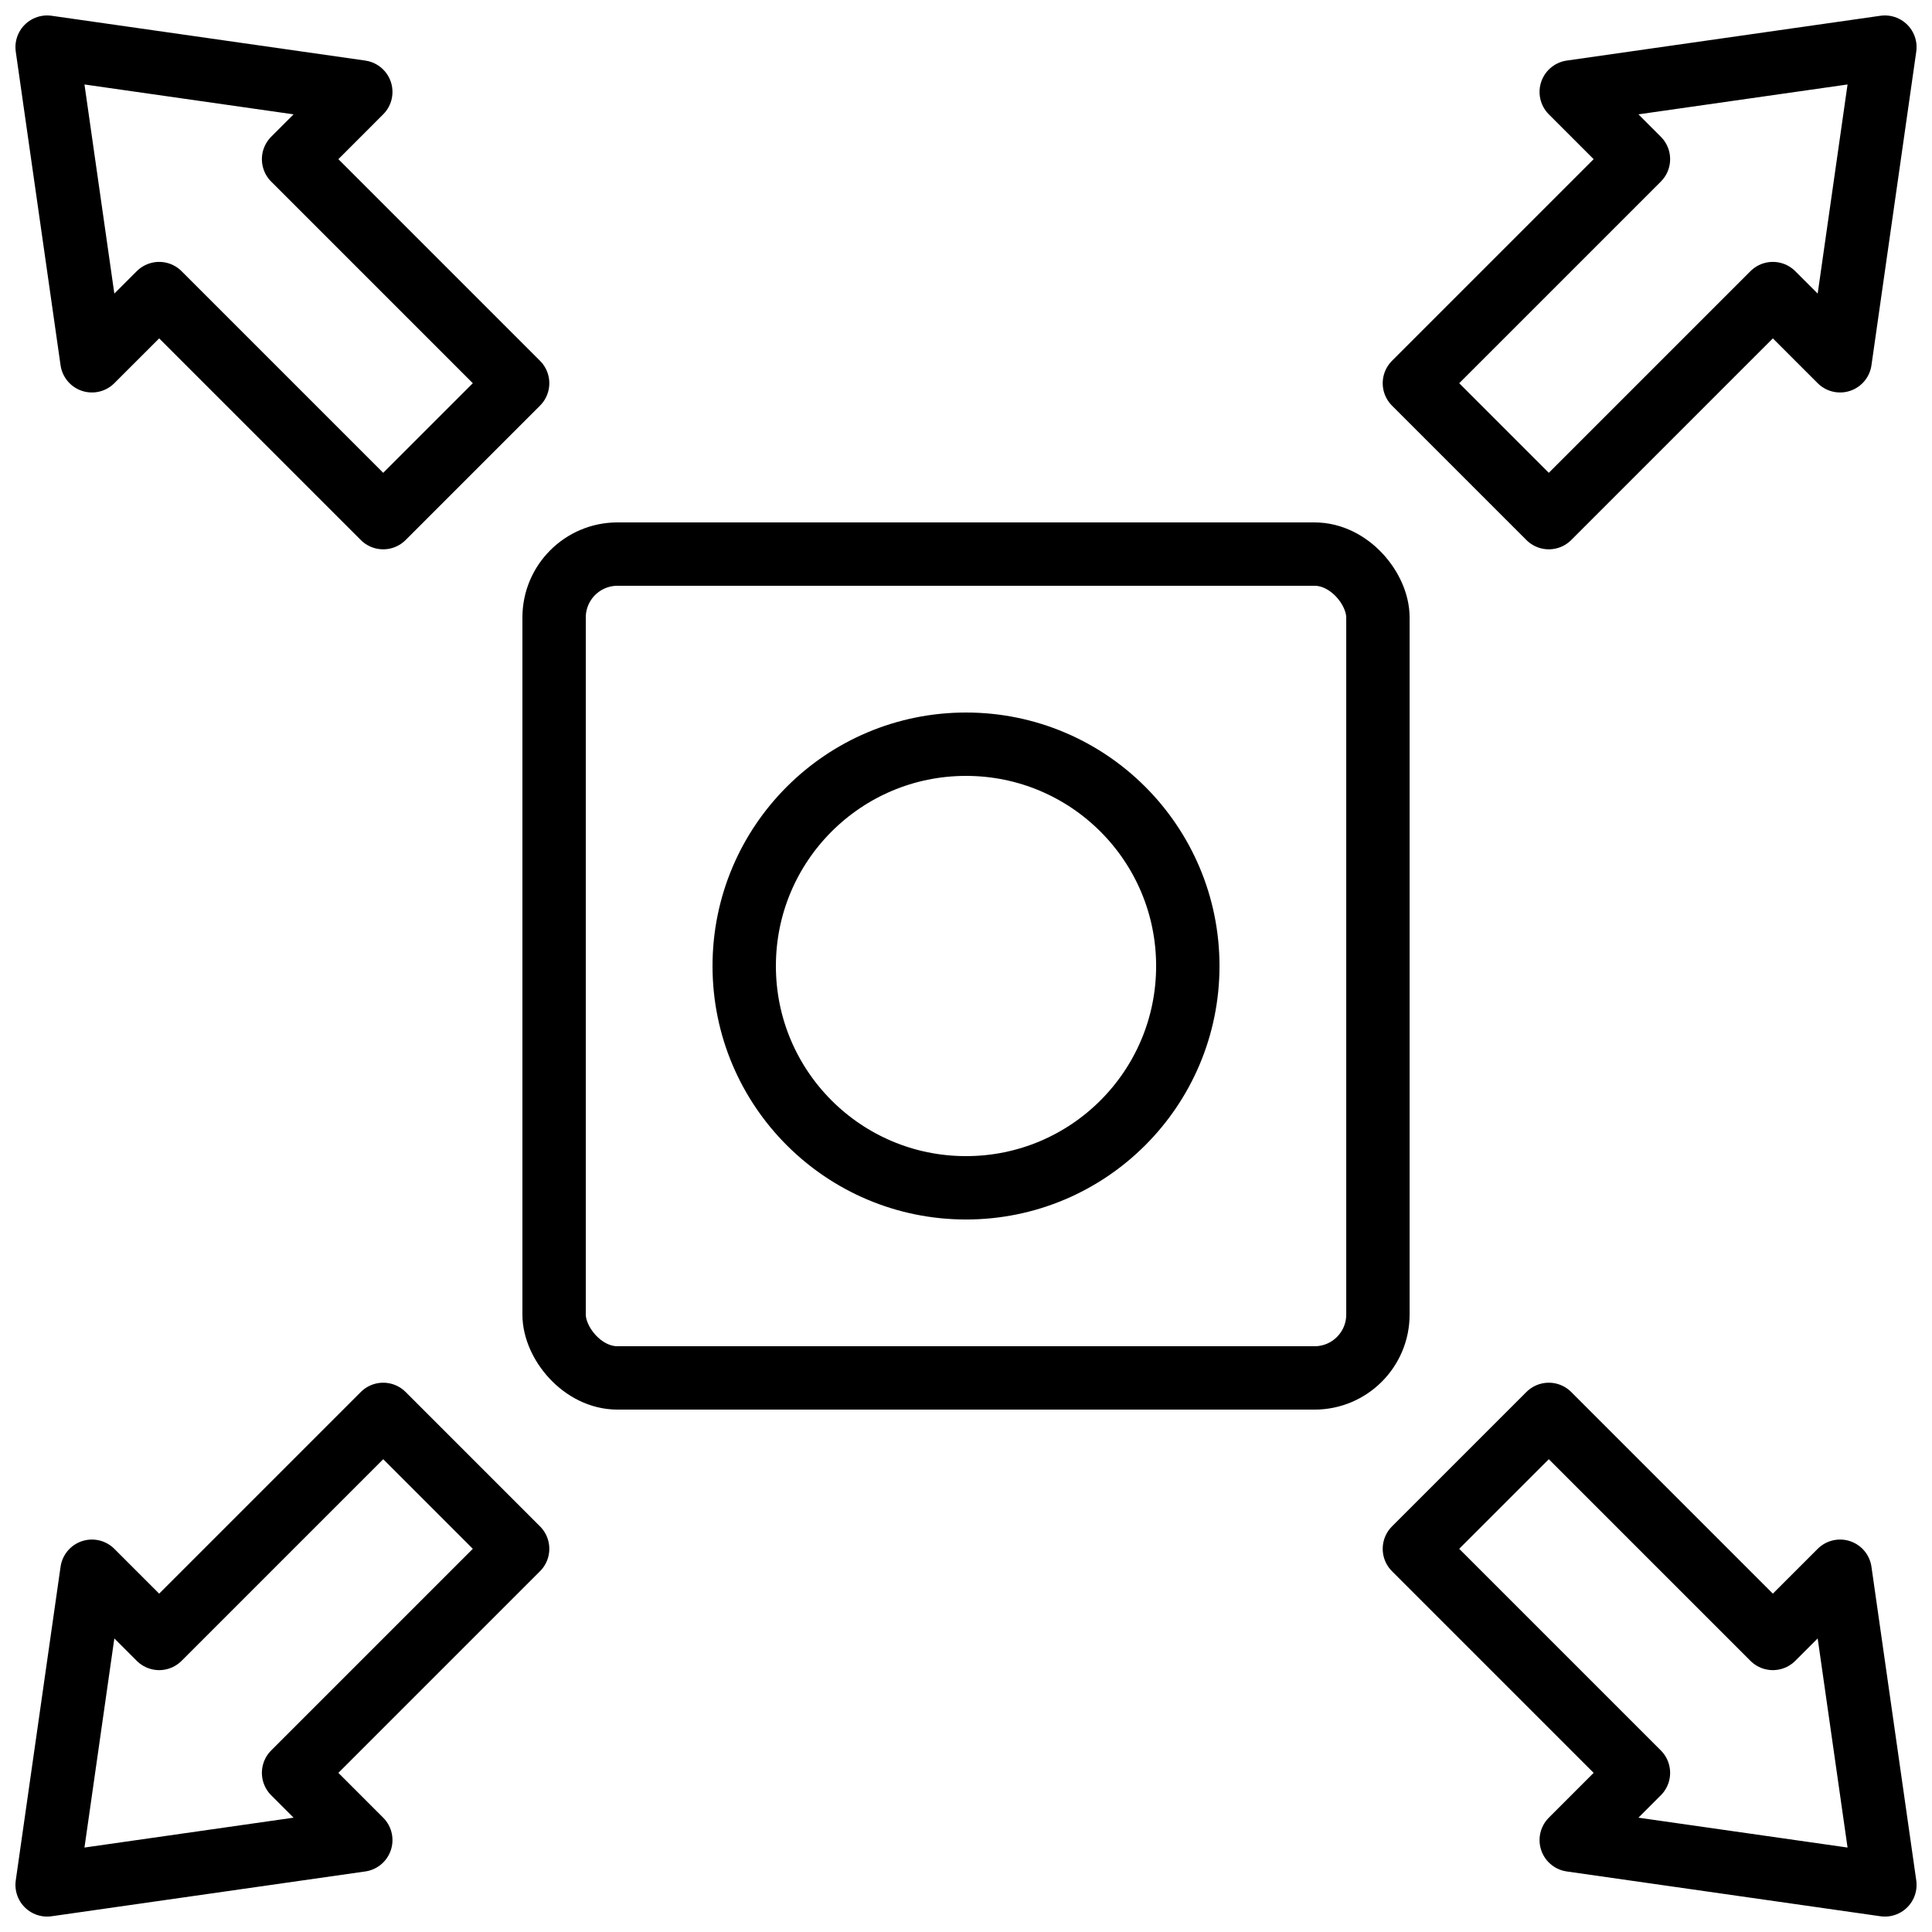 <?xml version="1.0" encoding="UTF-8"?>
<!-- Uploaded to: SVG Find, www.svgrepo.com, Generator: SVG Find Mixer Tools -->
<svg width="800px" height="800px" version="1.1" viewBox="144 144 512 512" xmlns="http://www.w3.org/2000/svg">
 <defs>
  <clipPath id="d">
   <path d="m148.09 148.09h141.91v141.91h-141.91z"/>
  </clipPath>
  <clipPath id="c">
   <path d="m510 148.09h141.9v141.91h-141.9z"/>
  </clipPath>
  <clipPath id="b">
   <path d="m148.09 510h141.91v141.9h-141.91z"/>
  </clipPath>
  <clipPath id="a">
   <path d="m510 510h141.9v141.9h-141.9z"/>
  </clipPath>
 </defs>
 <g clip-path="url(#d)">
  <path transform="matrix(8.397 0 0 8.397 156.49 156.49)" d="m9.899 1.414-2.121 2.122 7.071 7.071-4.242 4.242-7.071-7.071-2.122 2.121-1.414-9.899zm0 0" fill="none" stroke="#000000" stroke-linecap="round" stroke-linejoin="round" stroke-width="2"/>
 </g>
 <g clip-path="url(#c)">
  <path transform="matrix(8.397 0 0 8.397 156.49 156.49)" d="m48.101 1.414 2.121 2.122-7.071 7.071 4.242 4.242 7.071-7.071 2.122 2.121 1.414-9.899zm0 0" fill="none" stroke="#000000" stroke-linecap="round" stroke-linejoin="round" stroke-width="2"/>
 </g>
 <g clip-path="url(#b)">
  <path transform="matrix(8.397 0 0 8.397 156.49 156.49)" d="m9.899 56.586-2.121-2.122 7.071-7.071-4.242-4.242-7.071 7.071-2.122-2.121-1.414 9.899zm0 0" fill="none" stroke="#000000" stroke-linecap="round" stroke-linejoin="round" stroke-width="2"/>
 </g>
 <g clip-path="url(#a)">
  <path transform="matrix(8.397 0 0 8.397 156.49 156.49)" d="m48.101 56.586 2.121-2.122-7.071-7.071 4.242-4.242 7.071 7.071 2.122-2.121 1.414 9.899zm0 0" fill="none" stroke="#000000" stroke-linecap="round" stroke-linejoin="round" stroke-width="2"/>
 </g>
 <path transform="matrix(8.397 0 0 8.397 156.49 156.49)" d="m36 29c0 3.866-3.134 7-7 7-3.866 0-7-3.134-7-7 0-3.866 3.134-7 7-7 3.866 0 7 3.134 7 7" fill="none" stroke="#000000" stroke-linecap="round" stroke-linejoin="round" stroke-width="2"/>
 <path transform="matrix(8.397 0 0 8.397 156.49 156.49)" d="m18 16h22c1.104 0 2 1.104 2 2v22c0 1.104-0.896 2-2 2h-22c-1.104 0-2-1.104-2-2v-22c0-1.104 0.896-2 2-2zm0 0" fill="none" stroke="#000000" stroke-linecap="round" stroke-linejoin="round" stroke-width="2"/>
</svg>